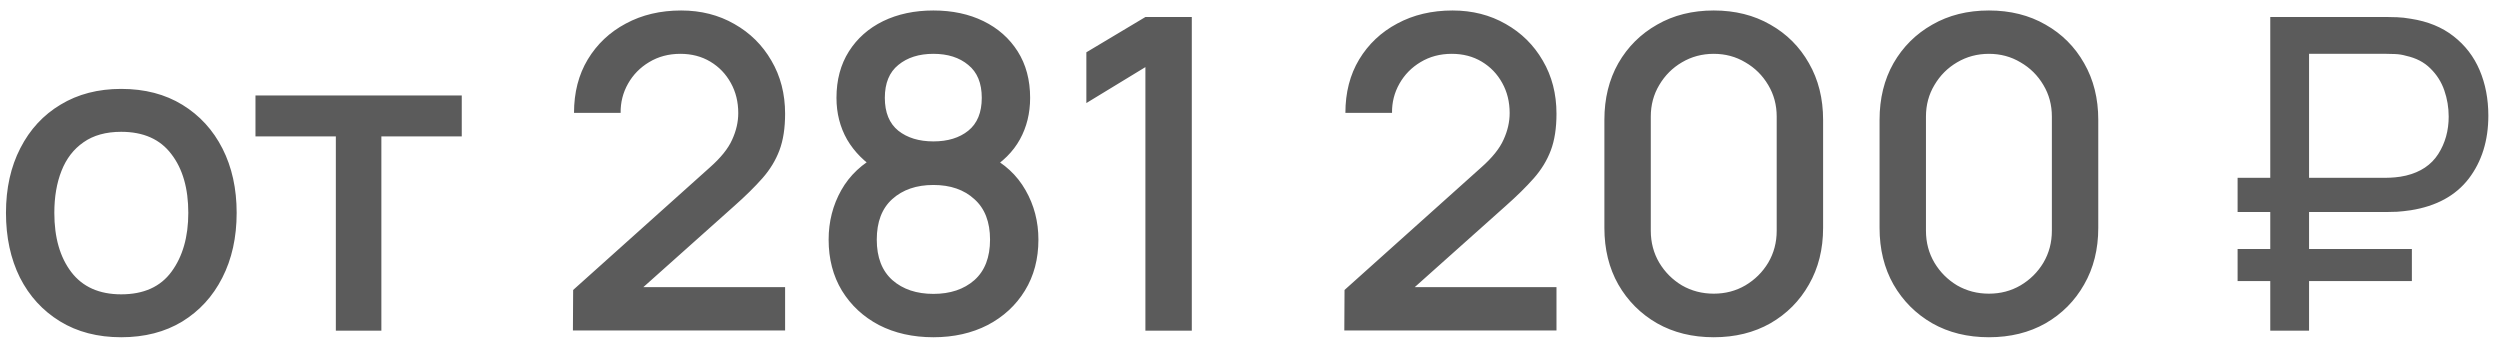 <?xml version="1.0" encoding="UTF-8"?> <svg xmlns="http://www.w3.org/2000/svg" width="175" height="24" viewBox="0 0 175 24" fill="none"><path d="M8.484 23.607C6.838 23.607 5.409 23.236 4.2 22.494C2.99 21.752 2.055 20.73 1.394 19.429C0.743 18.117 0.418 16.608 0.418 14.9C0.418 13.182 0.753 11.672 1.424 10.371C2.095 9.059 3.036 8.043 4.245 7.321C5.455 6.589 6.868 6.223 8.484 6.223C10.131 6.223 11.56 6.594 12.769 7.336C13.979 8.078 14.914 9.1 15.575 10.401C16.236 11.703 16.566 13.202 16.566 14.9C16.566 16.618 16.231 18.133 15.56 19.444C14.899 20.745 13.964 21.767 12.754 22.509C11.544 23.241 10.121 23.607 8.484 23.607ZM8.484 20.603C10.06 20.603 11.234 20.074 12.007 19.017C12.79 17.95 13.181 16.577 13.181 14.9C13.181 13.182 12.785 11.809 11.992 10.783C11.209 9.746 10.04 9.227 8.484 9.227C7.417 9.227 6.538 9.471 5.846 9.959C5.155 10.437 4.642 11.103 4.306 11.957C3.971 12.8 3.803 13.781 3.803 14.9C3.803 16.628 4.2 18.011 4.992 19.047C5.785 20.084 6.949 20.603 8.484 20.603ZM23.509 23.149V9.547H17.883V6.681H32.323V9.547H26.696V23.149H23.509ZM40.104 23.134L40.12 20.298L49.681 11.728C50.453 11.047 50.977 10.396 51.251 9.776C51.536 9.156 51.678 8.536 51.678 7.916C51.678 7.133 51.505 6.432 51.16 5.811C50.814 5.181 50.336 4.683 49.726 4.317C49.116 3.951 48.415 3.768 47.622 3.768C46.809 3.768 46.082 3.961 45.441 4.348C44.811 4.724 44.318 5.227 43.962 5.857C43.606 6.487 43.434 7.169 43.444 7.901H40.181C40.181 6.477 40.501 5.232 41.141 4.165C41.792 3.087 42.681 2.248 43.81 1.648C44.938 1.039 46.229 0.734 47.683 0.734C49.066 0.734 50.306 1.049 51.404 1.679C52.502 2.299 53.366 3.153 53.996 4.241C54.636 5.329 54.957 6.569 54.957 7.962C54.957 8.968 54.825 9.822 54.56 10.523C54.296 11.225 53.899 11.875 53.371 12.475C52.842 13.075 52.181 13.726 51.389 14.427L44.008 21.015L43.657 20.1H54.957V23.134H40.104ZM65.339 23.607C63.905 23.607 62.634 23.322 61.526 22.753C60.428 22.174 59.564 21.37 58.934 20.344C58.314 19.317 58.004 18.127 58.004 16.775C58.004 15.515 58.299 14.361 58.888 13.314C59.478 12.267 60.357 11.443 61.526 10.844L61.465 11.941C60.53 11.362 59.808 10.64 59.3 9.776C58.802 8.902 58.553 7.926 58.553 6.848C58.553 5.598 58.843 4.515 59.422 3.6C60.002 2.685 60.8 1.979 61.816 1.481C62.843 0.983 64.017 0.734 65.339 0.734C66.66 0.734 67.829 0.983 68.846 1.481C69.862 1.979 70.66 2.685 71.24 3.6C71.819 4.515 72.109 5.598 72.109 6.848C72.109 7.926 71.87 8.897 71.392 9.761C70.915 10.625 70.183 11.352 69.197 11.941L69.151 10.874C70.31 11.443 71.189 12.257 71.789 13.314C72.389 14.361 72.689 15.515 72.689 16.775C72.689 18.127 72.373 19.317 71.743 20.344C71.113 21.37 70.244 22.174 69.136 22.753C68.028 23.322 66.762 23.607 65.339 23.607ZM65.339 20.572C66.518 20.572 67.473 20.252 68.205 19.612C68.937 18.961 69.303 18.016 69.303 16.775C69.303 15.535 68.937 14.59 68.205 13.939C67.484 13.278 66.528 12.948 65.339 12.948C64.149 12.948 63.188 13.278 62.456 13.939C61.735 14.59 61.374 15.535 61.374 16.775C61.374 18.016 61.74 18.961 62.472 19.612C63.204 20.252 64.159 20.572 65.339 20.572ZM65.339 9.898C66.345 9.898 67.158 9.649 67.778 9.151C68.409 8.643 68.724 7.875 68.724 6.848C68.724 5.822 68.409 5.054 67.778 4.546C67.158 4.027 66.345 3.768 65.339 3.768C64.332 3.768 63.514 4.027 62.883 4.546C62.253 5.054 61.938 5.822 61.938 6.848C61.938 7.875 62.253 8.643 62.883 9.151C63.514 9.649 64.332 9.898 65.339 9.898ZM80.178 23.149V4.698L76.045 7.214V3.661L80.178 1.191H83.426V23.149H80.178ZM94.102 23.134L94.117 20.298L103.678 11.728C104.451 11.047 104.975 10.396 105.249 9.776C105.534 9.156 105.676 8.536 105.676 7.916C105.676 7.133 105.503 6.432 105.158 5.811C104.812 5.181 104.334 4.683 103.724 4.317C103.114 3.951 102.413 3.768 101.62 3.768C100.806 3.768 100.08 3.961 99.439 4.348C98.809 4.724 98.316 5.227 97.96 5.857C97.604 6.487 97.431 7.169 97.442 7.901H94.178C94.178 6.477 94.499 5.232 95.139 4.165C95.79 3.087 96.679 2.248 97.808 1.648C98.936 1.039 100.227 0.734 101.681 0.734C103.063 0.734 104.304 1.049 105.401 1.679C106.499 2.299 107.364 3.153 107.994 4.241C108.634 5.329 108.954 6.569 108.954 7.962C108.954 8.968 108.822 9.822 108.558 10.523C108.294 11.225 107.897 11.875 107.369 12.475C106.84 13.075 106.179 13.726 105.386 14.427L98.006 21.015L97.655 20.1H108.954V23.134H94.102ZM119.962 23.607C118.467 23.607 117.146 23.282 115.997 22.631C114.848 21.97 113.943 21.065 113.283 19.917C112.632 18.768 112.307 17.446 112.307 15.952V8.388C112.307 6.894 112.632 5.573 113.283 4.424C113.943 3.275 114.848 2.375 115.997 1.725C117.146 1.064 118.467 0.734 119.962 0.734C121.456 0.734 122.778 1.064 123.926 1.725C125.075 2.375 125.975 3.275 126.625 4.424C127.286 5.573 127.617 6.894 127.617 8.388V15.952C127.617 17.446 127.286 18.768 126.625 19.917C125.975 21.065 125.075 21.97 123.926 22.631C122.778 23.282 121.456 23.607 119.962 23.607ZM119.962 20.557C120.775 20.557 121.512 20.364 122.173 19.978C122.844 19.581 123.377 19.052 123.774 18.392C124.17 17.721 124.369 16.974 124.369 16.15V8.16C124.369 7.346 124.17 6.609 123.774 5.949C123.377 5.278 122.844 4.749 122.173 4.363C121.512 3.966 120.775 3.768 119.962 3.768C119.148 3.768 118.406 3.966 117.735 4.363C117.074 4.749 116.546 5.278 116.149 5.949C115.753 6.609 115.555 7.346 115.555 8.16V16.15C115.555 16.974 115.753 17.721 116.149 18.392C116.546 19.052 117.074 19.581 117.735 19.978C118.406 20.364 119.148 20.557 119.962 20.557ZM139.224 23.607C137.73 23.607 136.408 23.282 135.259 22.631C134.111 21.97 133.206 21.065 132.545 19.917C131.894 18.768 131.569 17.446 131.569 15.952V8.388C131.569 6.894 131.894 5.573 132.545 4.424C133.206 3.275 134.111 2.375 135.259 1.725C136.408 1.064 137.73 0.734 139.224 0.734C140.718 0.734 142.04 1.064 143.189 1.725C144.337 2.375 145.237 3.275 145.888 4.424C146.549 5.573 146.879 6.894 146.879 8.388V15.952C146.879 17.446 146.549 18.768 145.888 19.917C145.237 21.065 144.337 21.97 143.189 22.631C142.04 23.282 140.718 23.607 139.224 23.607ZM139.224 20.557C140.037 20.557 140.774 20.364 141.435 19.978C142.106 19.581 142.64 19.052 143.036 18.392C143.433 17.721 143.631 16.974 143.631 16.15V8.16C143.631 7.346 143.433 6.609 143.036 5.949C142.64 5.278 142.106 4.749 141.435 4.363C140.774 3.966 140.037 3.768 139.224 3.768C138.411 3.768 137.669 3.966 136.998 4.363C136.337 4.749 135.808 5.278 135.412 5.949C135.015 6.609 134.817 7.346 134.817 8.16V16.15C134.817 16.974 135.015 17.721 135.412 18.392C135.808 19.052 136.337 19.581 136.998 19.978C137.669 20.364 138.411 20.557 139.224 20.557ZM156.632 14.839V12.445H167.047C167.22 12.445 167.423 12.434 167.657 12.414C167.901 12.394 168.155 12.353 168.419 12.292C169.436 12.048 170.188 11.545 170.676 10.783C171.164 10.02 171.408 9.146 171.408 8.16C171.408 7.529 171.307 6.92 171.103 6.33C170.9 5.74 170.575 5.227 170.127 4.79C169.69 4.353 169.121 4.058 168.419 3.905C168.176 3.834 167.921 3.793 167.657 3.783C167.403 3.773 167.2 3.768 167.047 3.768H160.871V1.191H167.139C167.291 1.191 167.51 1.196 167.794 1.206C168.089 1.216 168.409 1.252 168.755 1.313C169.944 1.496 170.941 1.903 171.744 2.533C172.557 3.163 173.167 3.956 173.574 4.912C173.98 5.867 174.184 6.93 174.184 8.099C174.184 9.837 173.726 11.306 172.811 12.506C171.896 13.695 170.544 14.432 168.755 14.717C168.409 14.768 168.089 14.803 167.794 14.823C167.51 14.834 167.291 14.839 167.139 14.839H156.632ZM156.632 19.673V17.431H168.831V19.673H156.632ZM158.919 23.149V1.191H161.634V23.149H158.919Z" fill="#5B5B5B"></path></svg> 